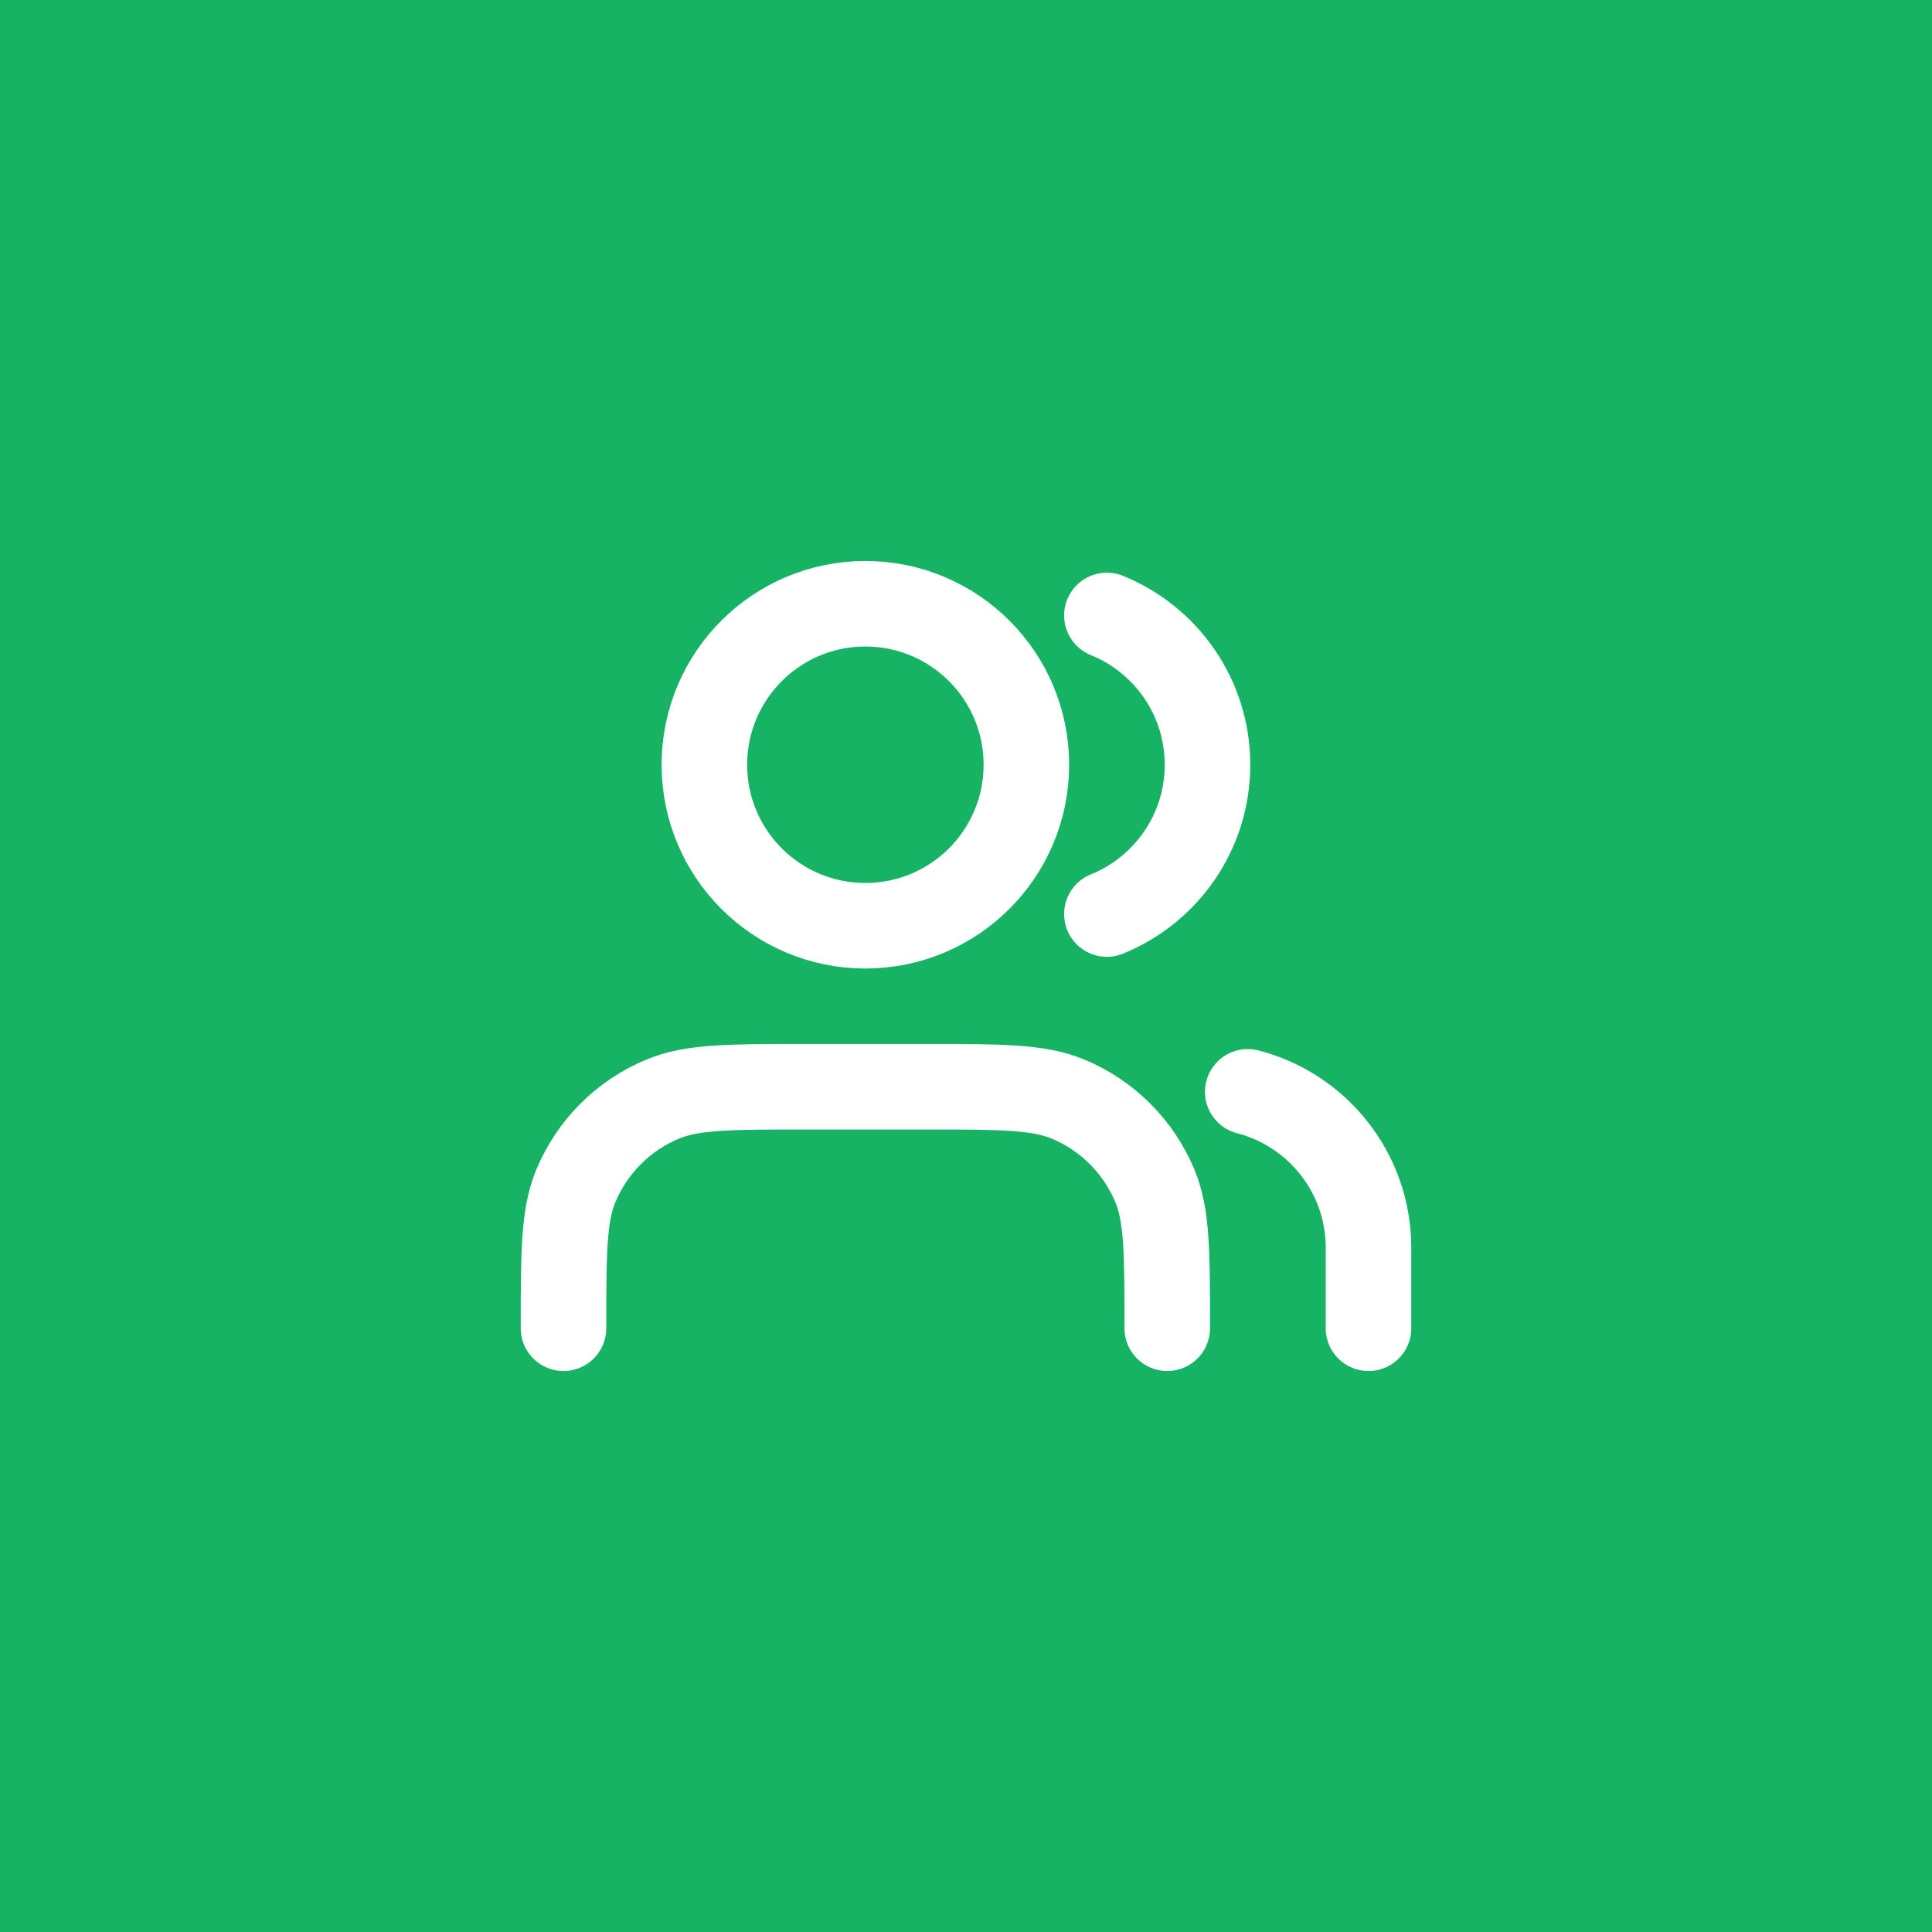 <svg width="1024" height="1024" viewBox="0 0 1024 1024" fill="none" xmlns="http://www.w3.org/2000/svg">
<rect width="1024" height="1024" fill="#16B364"/>
<path d="M725.333 704V661.333C725.333 621.571 698.138 588.161 661.333 578.688M586.667 326.203C617.94 338.862 640 369.521 640 405.333C640 441.145 617.94 471.805 586.667 484.464M618.667 704C618.667 664.24 618.667 644.359 612.171 628.678C603.51 607.769 586.898 591.156 565.989 582.496C550.307 576 530.427 576 490.667 576H426.667C386.906 576 367.026 576 351.344 582.496C330.435 591.156 313.823 607.769 305.162 628.678C298.667 644.359 298.667 664.24 298.667 704M544 405.333C544 452.462 505.795 490.667 458.667 490.667C411.538 490.667 373.333 452.462 373.333 405.333C373.333 358.205 411.538 320 458.667 320C505.795 320 544 358.205 544 405.333Z" stroke="white" stroke-width="45.333" stroke-linecap="round" stroke-linejoin="round"/>
</svg>
